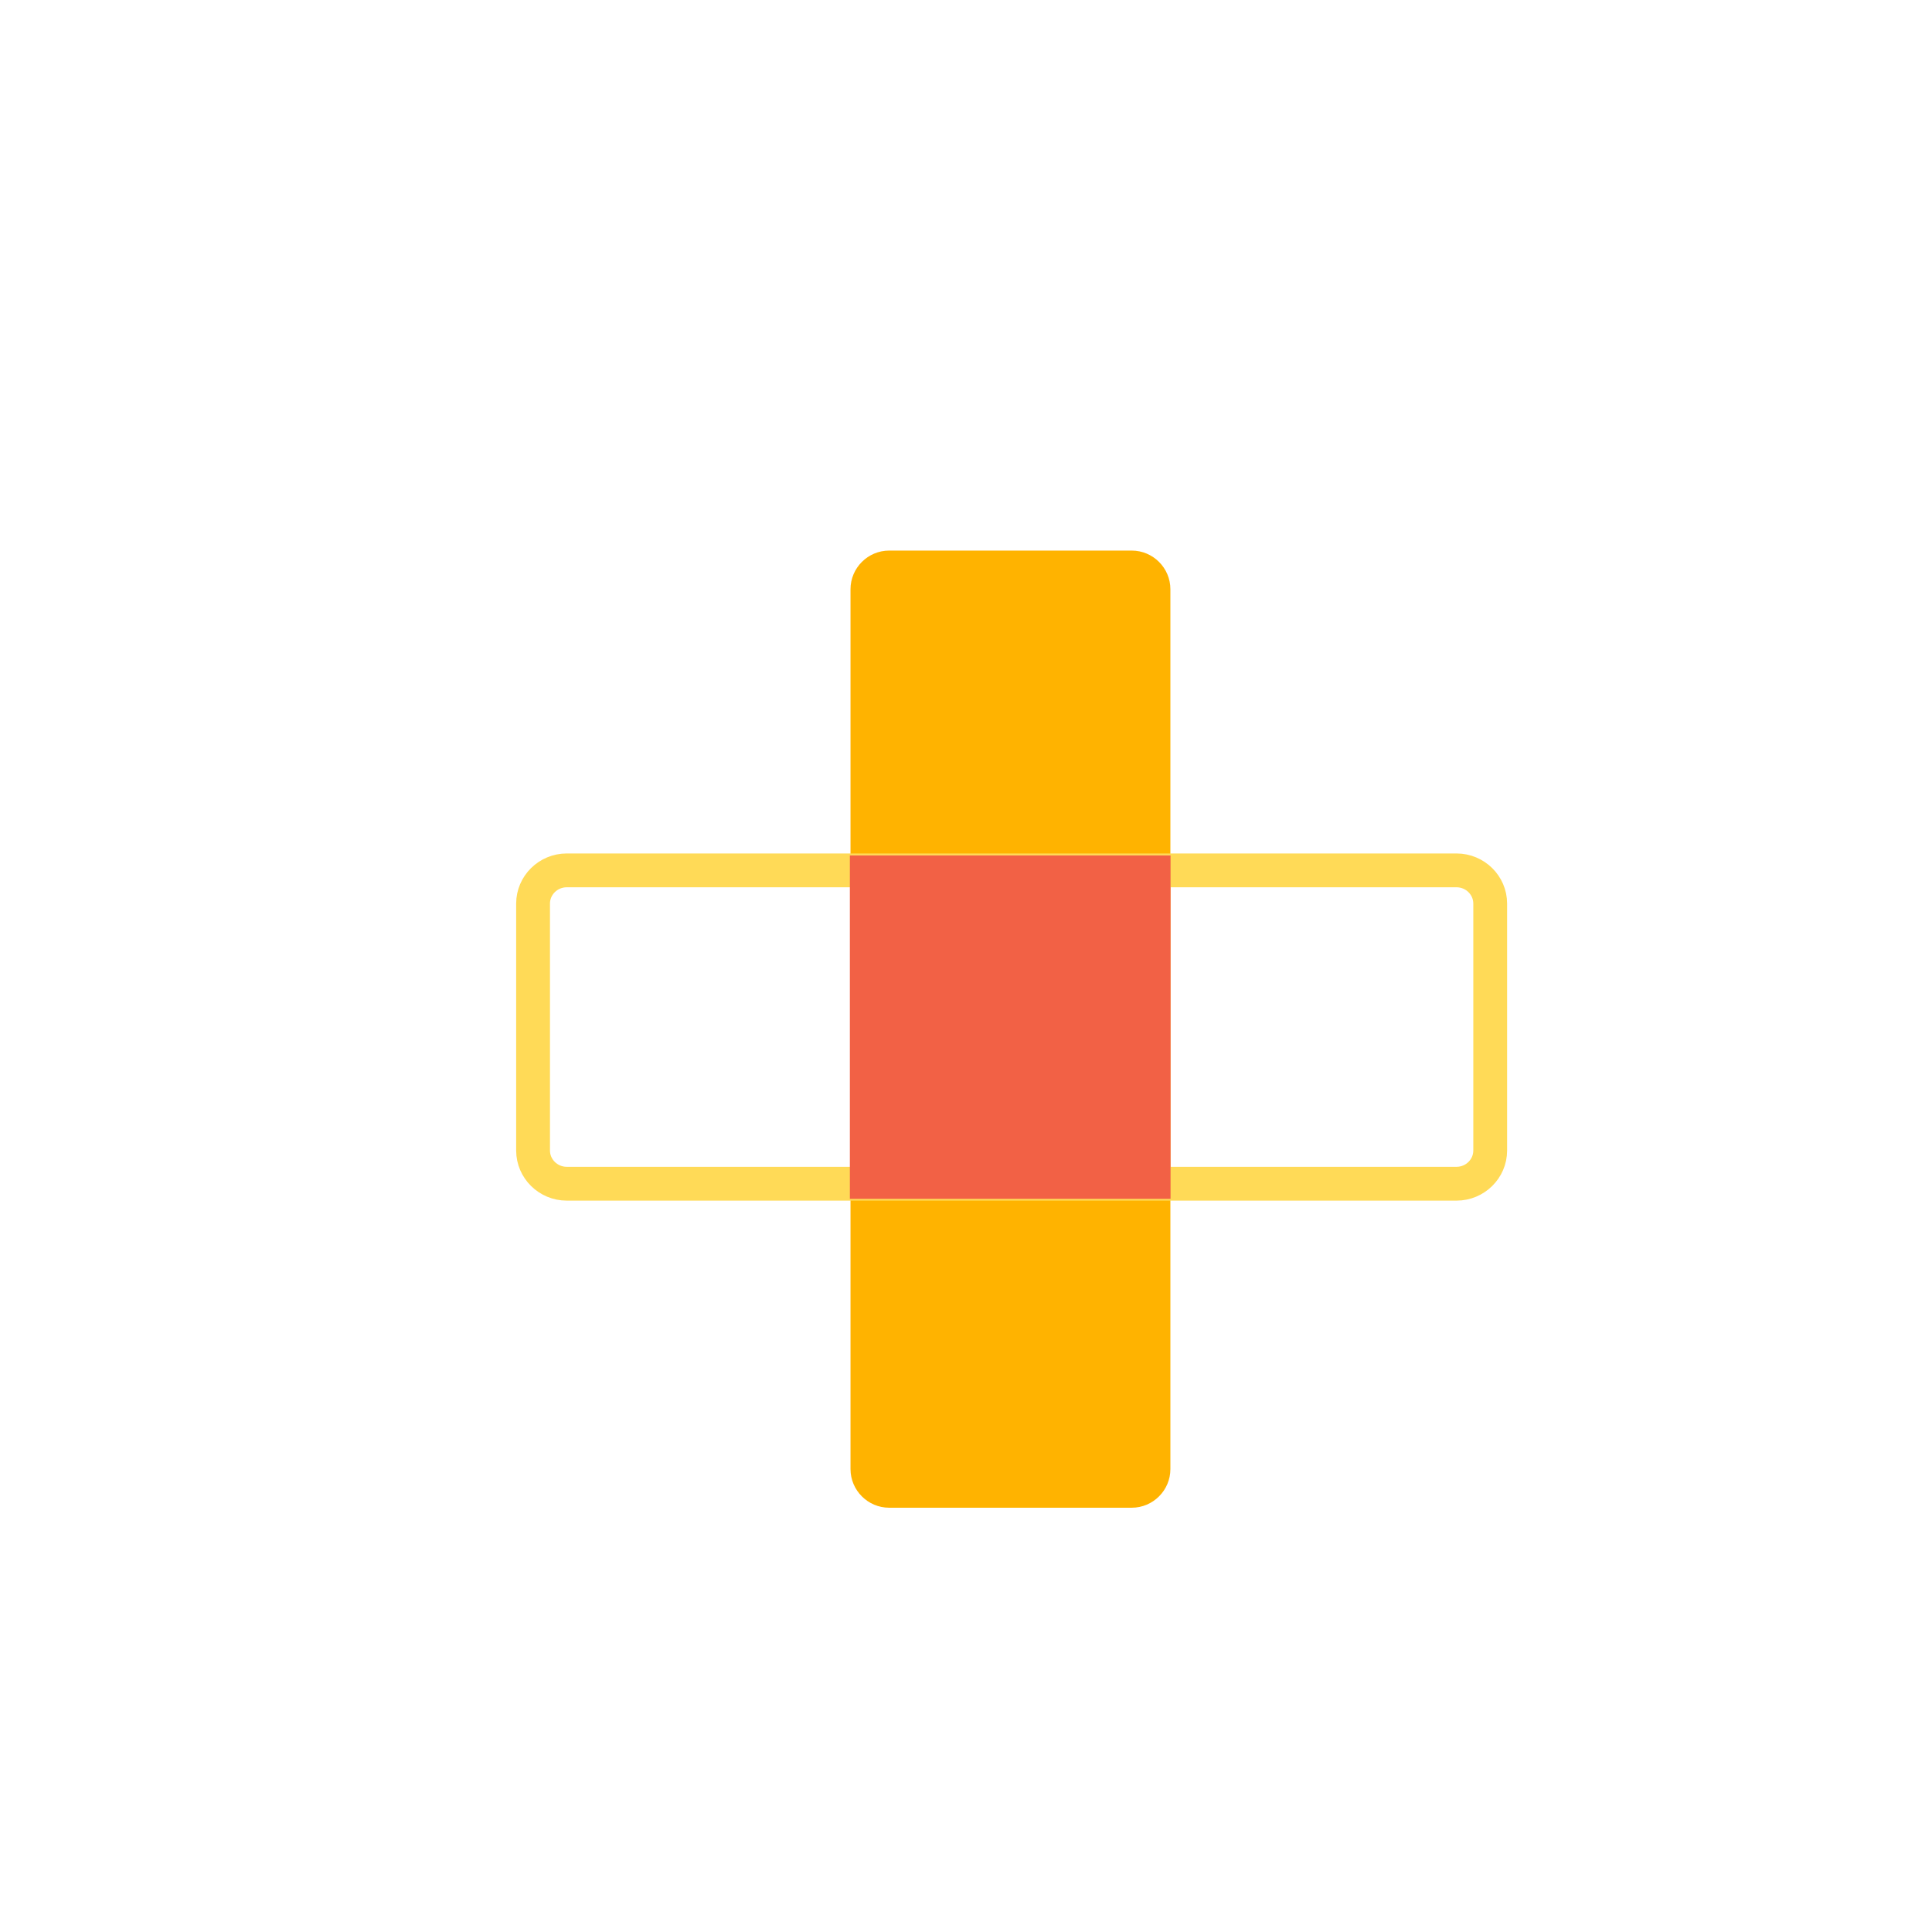 <?xml version="1.0" encoding="UTF-8" standalone="no"?>
<!DOCTYPE svg PUBLIC "-//W3C//DTD SVG 1.1//EN" "http://www.w3.org/Graphics/SVG/1.1/DTD/svg11.dtd">
<svg width="100%" height="100%" viewBox="0 0 400 400" version="1.1" xmlns="http://www.w3.org/2000/svg" xmlns:xlink="http://www.w3.org/1999/xlink" xml:space="preserve" xmlns:serif="http://www.serif.com/" style="fill-rule:evenodd;clip-rule:evenodd;stroke-linecap:round;stroke-miterlimit:10;">
    <g transform="matrix(1,0,0,1,0,-450)">
        <g id="Page-4" serif:id="Page 4" transform="matrix(1,0,0,1,0,450)">
            <rect x="0" y="0" width="400" height="400" style="fill:none;"/>
            <g id="Layer-1" serif:id="Layer 1">
                <g transform="matrix(1,0,0,1,176.089,121.992)">
                    <path d="M0,182.165L0,0C0,-4.4 3.6,-8 8,-8L58.228,-8C62.628,-8 66.228,-4.4 66.228,0L66.228,182.165C66.228,186.565 62.628,190.165 58.228,190.165L8,190.165C3.6,190.165 0,186.565 0,182.165" style="fill:rgb(255,179,0);fill-rule:nonzero;"/>
                </g>
                <g transform="matrix(1,0,0,1,230.86,245.075)">
                    <path d="M0,-64.873L70.708,-64.873C74.538,-64.873 77.671,-61.781 77.671,-58.002L77.671,-6.87C77.671,-3.091 74.538,0 70.708,0L-113.531,0C-117.36,0 -120.494,-3.091 -120.494,-6.87L-120.494,-58.002C-120.494,-61.781 -117.36,-64.873 -113.531,-64.873L0.383,-64.873" style="fill:none;fill-rule:nonzero;stroke:rgb(255,218,87);stroke-width:7px;"/>
                </g>
                <g transform="matrix(-1,0,0,1,418.305,25.319)">
                    <rect x="175.954" y="151.795" width="66.397" height="71.091" style="fill:rgb(242,97,69);"/>
                </g>
            </g>
        </g>
    </g>
</svg>
